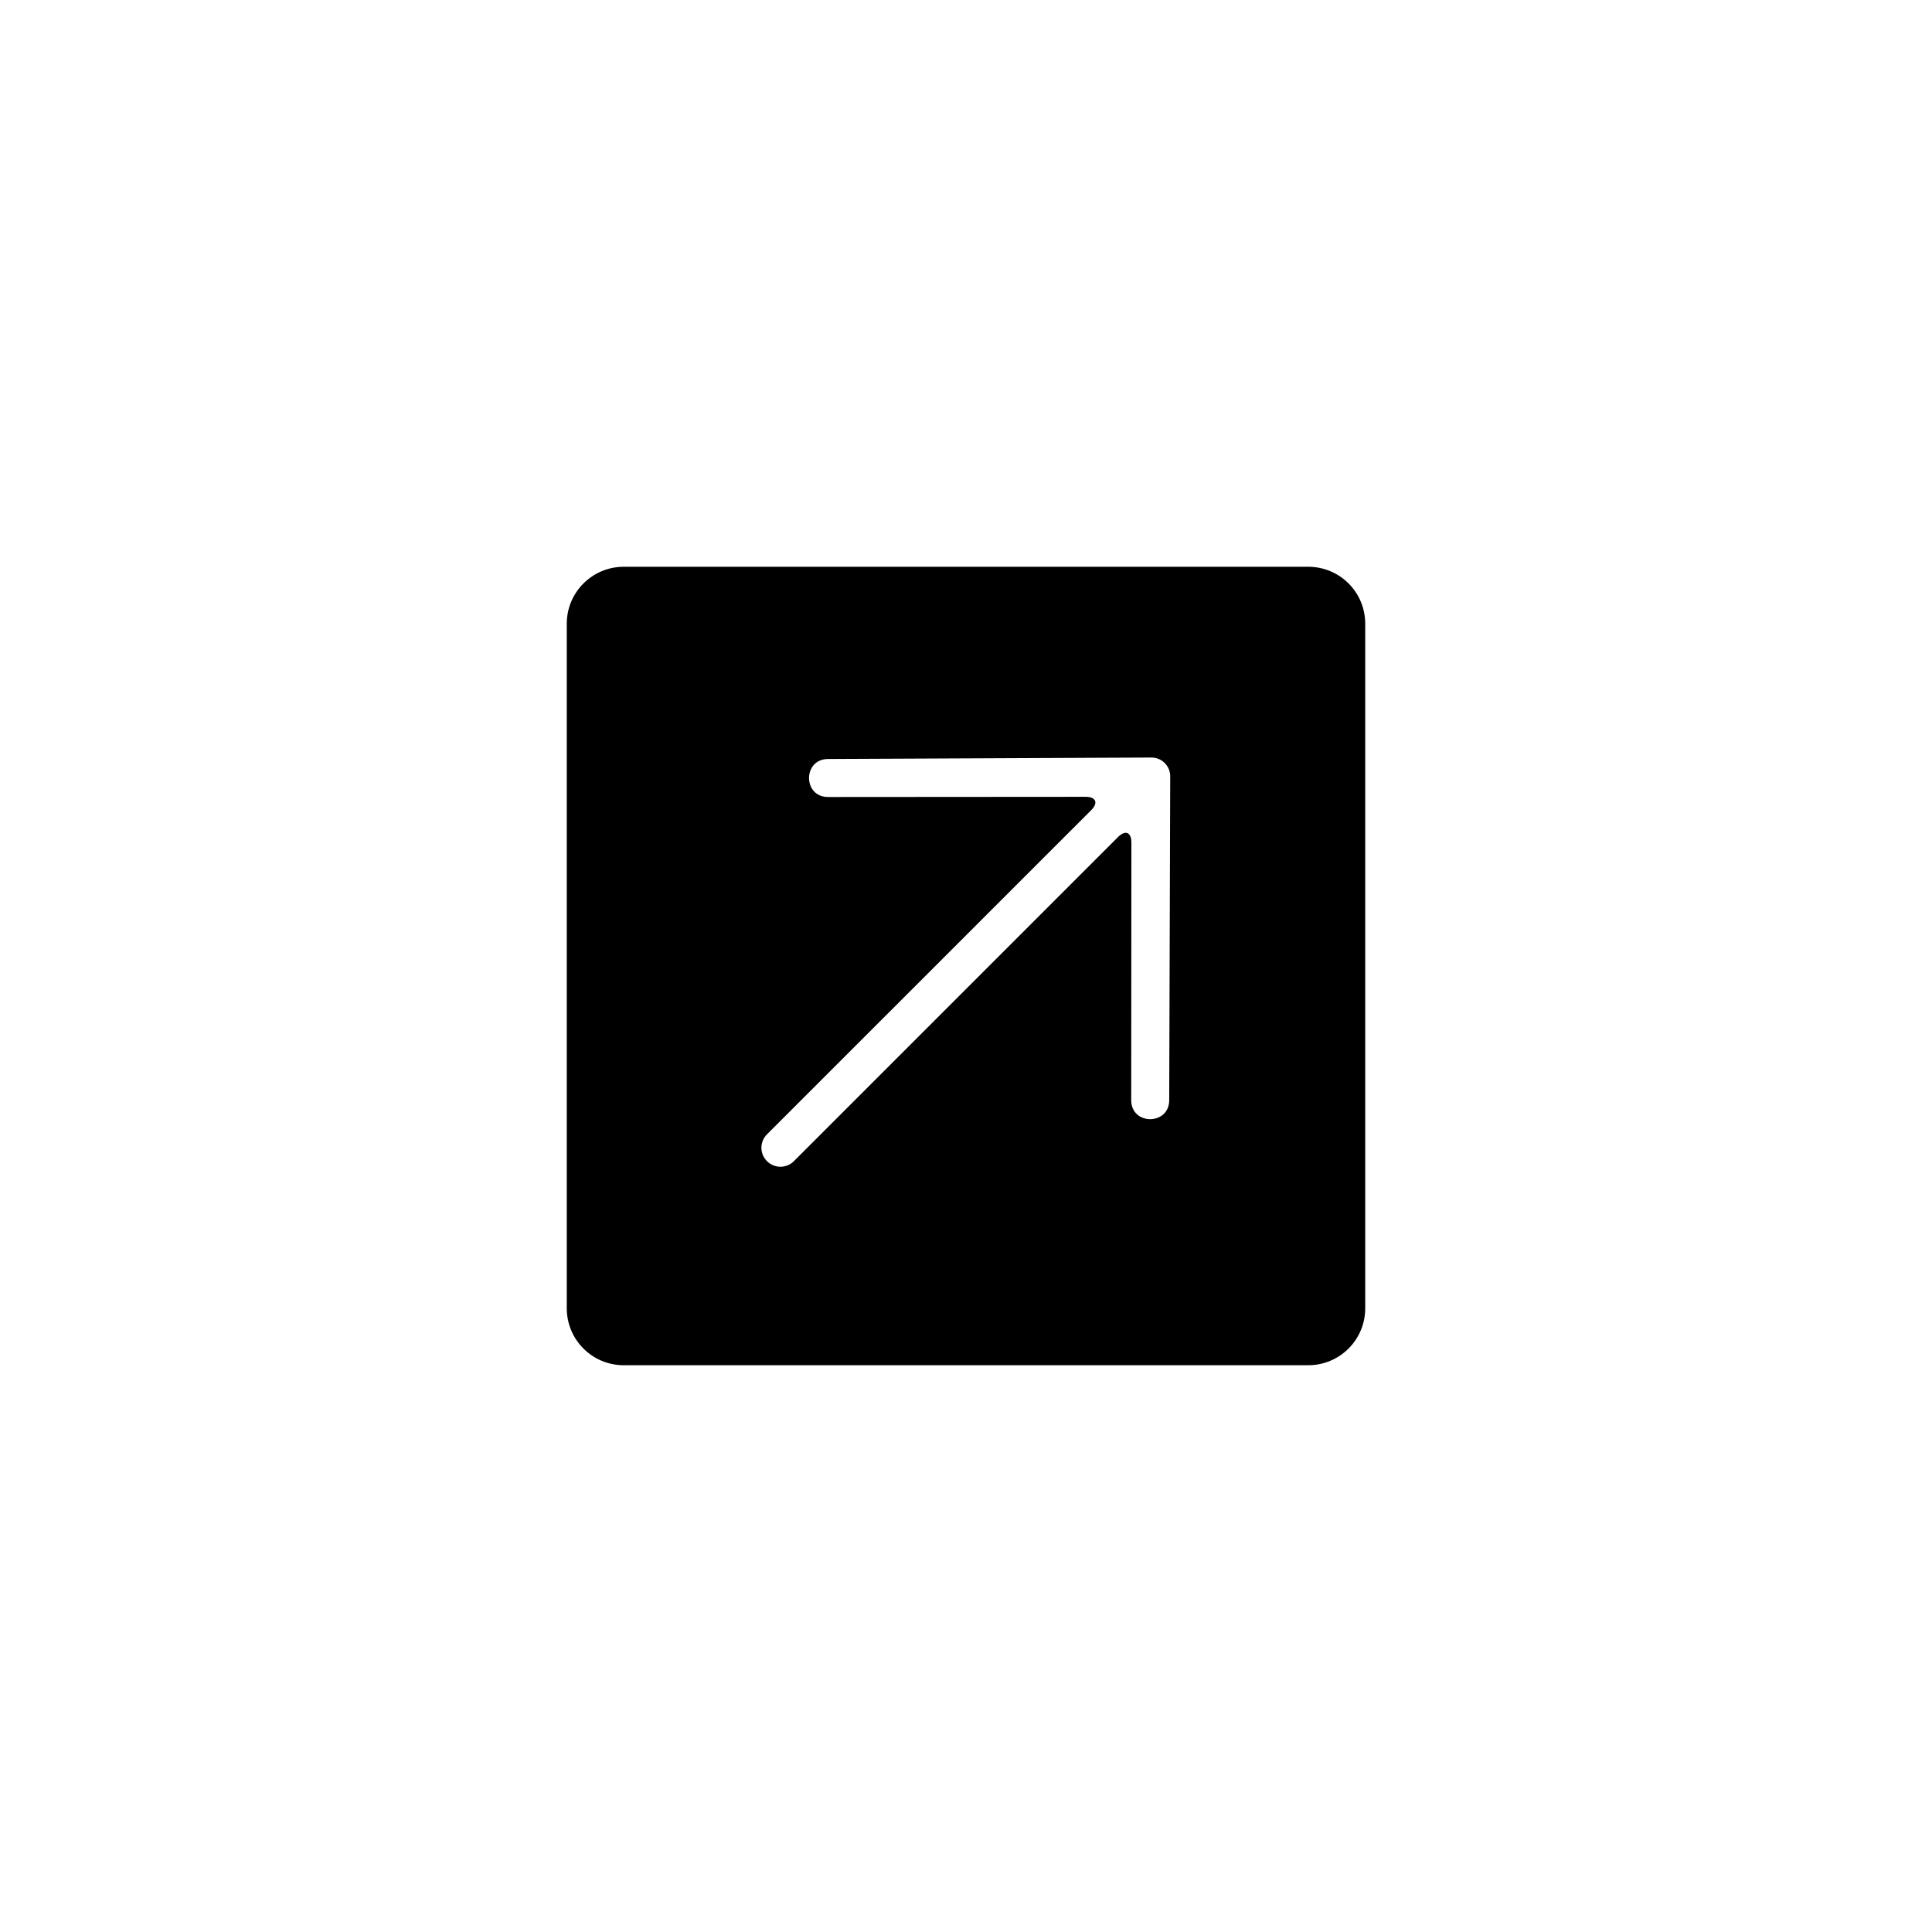<?xml version="1.0" encoding="UTF-8"?>
<!-- Uploaded to: SVG Repo, www.svgrepo.com, Generator: SVG Repo Mixer Tools -->
<svg fill="#000000" width="800px" height="800px" version="1.1" viewBox="144 144 512 512" xmlns="http://www.w3.org/2000/svg">
 <path d="m309.31 294.2h181.38c8.371 0 15.109 6.75 15.109 15.102v181.4c0 8.348-6.754 15.098-15.098 15.098h-181.4c-8.352 0-15.102-6.754-15.102-15.098v-181.4c0-8.352 6.762-15.102 15.113-15.102zm144.81 55.543c0.008-2.766-2.227-5-4.992-4.988l-85.684 0.387c-6.715 0.004-6.723 10.07-0.008 10.07l68.246-0.047c2.781-0.004 3.422 1.609 1.504 3.527l-85.945 85.941c-1.949 1.953-1.953 5.113 0.027 7.094 1.965 1.965 5.172 1.941 7.09 0.023l85.945-85.941c1.949-1.949 3.531-1.258 3.527 1.504l-0.047 68.242c-0.004 6.715 10.066 6.711 10.07-0.004z" fill-rule="evenodd"/>
</svg>